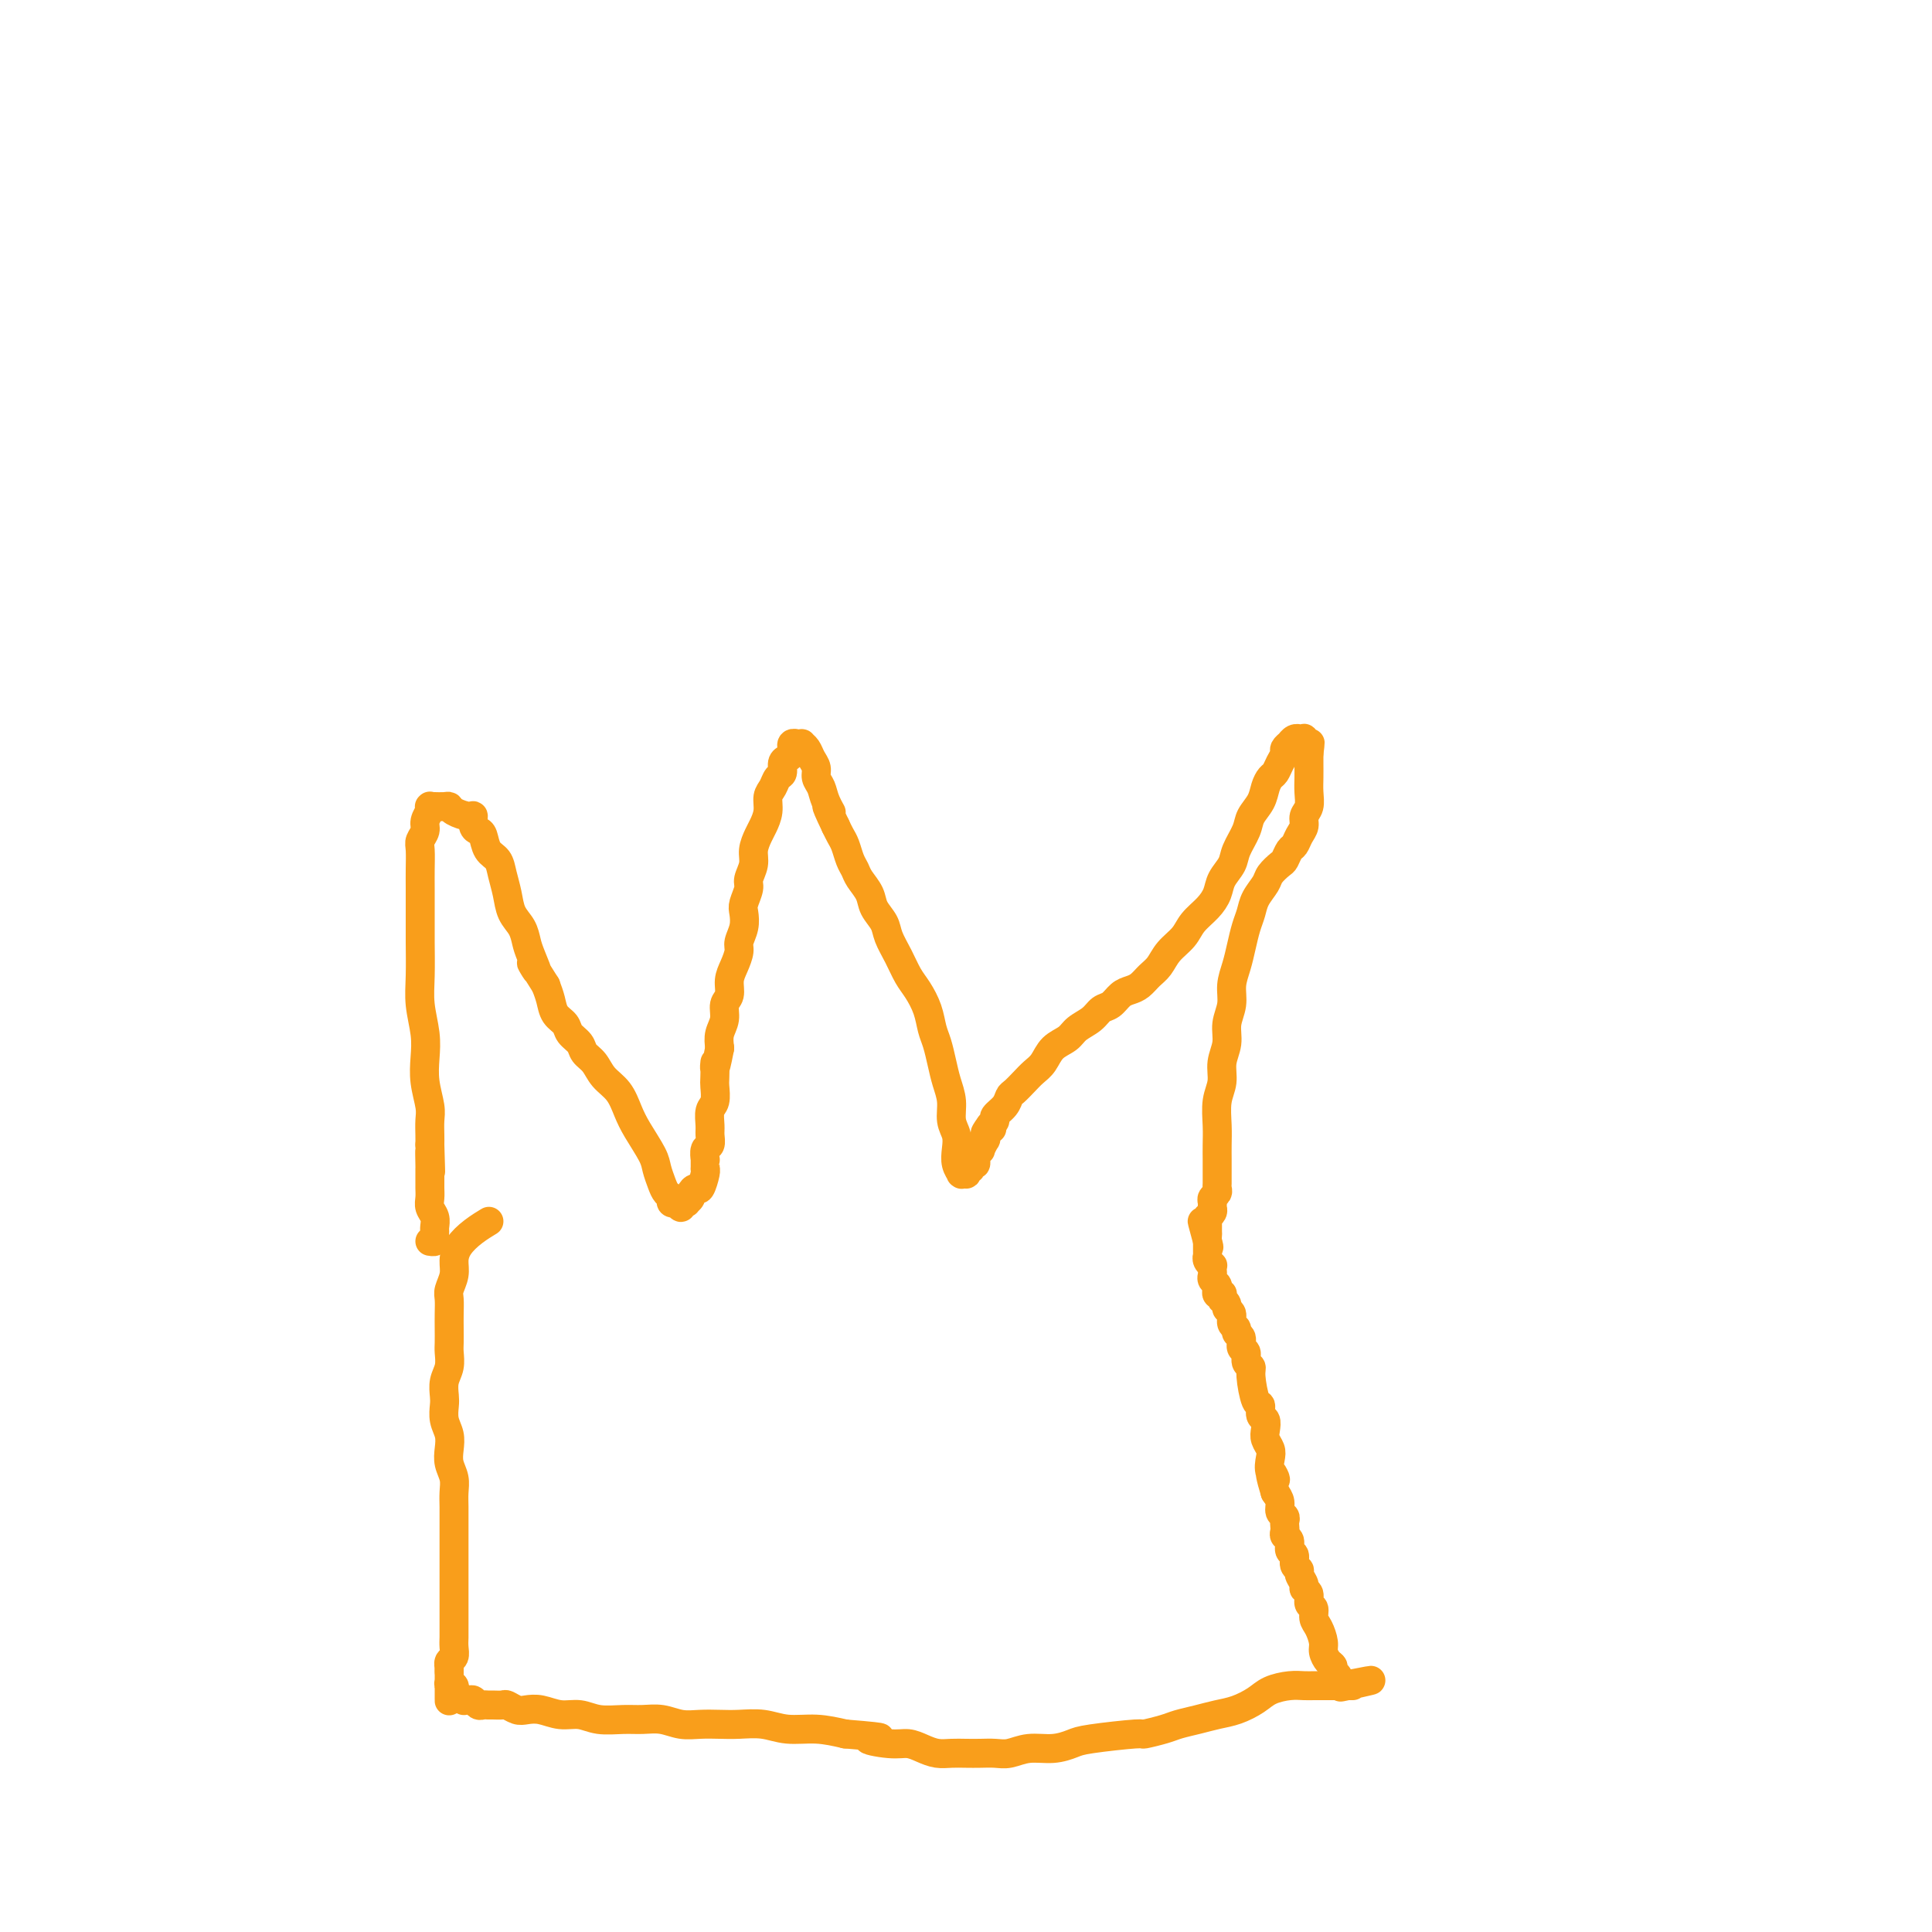 <svg viewBox='0 0 400 400' version='1.1' xmlns='http://www.w3.org/2000/svg' xmlns:xlink='http://www.w3.org/1999/xlink'><g fill='none' stroke='#F99E1B' stroke-width='6' stroke-linecap='round' stroke-linejoin='round'><path d='M101,253c-0.000,0.000 -0.001,0.000 0,0c0.001,-0.000 0.002,-0.001 0,0c-0.002,0.001 -0.009,0.006 0,0c0.009,-0.006 0.034,-0.021 0,0c-0.034,0.021 -0.129,0.077 0,0c0.129,-0.077 0.480,-0.289 0,0c-0.480,0.289 -1.793,1.078 -3,2c-1.207,0.922 -2.309,1.975 -3,3c-0.691,1.025 -0.970,2.021 -1,3c-0.030,0.979 0.188,1.942 0,3c-0.188,1.058 -0.782,2.213 -1,3c-0.218,0.787 -0.059,1.207 0,2c0.059,0.793 0.017,1.959 0,3c-0.017,1.041 -0.008,1.958 0,3c0.008,1.042 0.016,2.208 0,3c-0.016,0.792 -0.057,1.208 0,2c0.057,0.792 0.210,1.958 0,3c-0.210,1.042 -0.785,1.959 -1,3c-0.215,1.041 -0.071,2.207 0,3c0.071,0.793 0.071,1.212 0,2c-0.071,0.788 -0.211,1.943 0,3c0.211,1.057 0.775,2.015 1,3c0.225,0.985 0.113,1.996 0,3c-0.113,1.004 -0.226,2.001 0,3c0.226,0.999 0.793,1.999 1,3c0.207,1.001 0.056,2.004 0,3c-0.056,0.996 -0.015,1.985 0,3c0.015,1.015 0.004,2.057 0,3c-0.004,0.943 -0.001,1.789 0,3c0.001,1.211 0.000,2.788 0,4c-0.000,1.212 -0.000,2.057 0,3c0.000,0.943 0.000,1.982 0,3c-0.000,1.018 -0.000,2.016 0,3c0.000,0.984 0.001,1.955 0,3c-0.001,1.045 -0.004,2.163 0,3c0.004,0.837 0.015,1.391 0,2c-0.015,0.609 -0.057,1.272 0,2c0.057,0.728 0.211,1.519 0,2c-0.211,0.481 -0.789,0.651 -1,1c-0.211,0.349 -0.057,0.878 0,1c0.057,0.122 0.015,-0.163 0,0c-0.015,0.163 -0.004,0.775 0,1c0.004,0.225 0.001,0.064 0,0c-0.001,-0.064 -0.001,-0.032 0,0'/><path d='M93,346c-0.000,12.156 -0.000,3.047 0,0c0.000,-3.047 0.000,-0.033 0,1c-0.000,1.033 -0.001,0.085 0,0c0.001,-0.085 0.004,0.694 0,1c-0.004,0.306 -0.015,0.138 0,0c0.015,-0.138 0.057,-0.247 0,0c-0.057,0.247 -0.211,0.851 0,1c0.211,0.149 0.789,-0.156 1,0c0.211,0.156 0.057,0.774 0,1c-0.057,0.226 -0.016,0.060 0,0c0.016,-0.060 0.008,-0.012 0,0c-0.008,0.012 -0.016,-0.011 0,0c0.016,0.011 0.056,0.054 0,0c-0.056,-0.054 -0.207,-0.207 0,0c0.207,0.207 0.773,0.773 1,1c0.227,0.227 0.116,0.114 0,0c-0.116,-0.114 -0.238,-0.228 0,0c0.238,0.228 0.837,0.797 1,1c0.163,0.203 -0.111,0.040 0,0c0.111,-0.040 0.607,0.042 1,0c0.393,-0.042 0.681,-0.207 1,0c0.319,0.207 0.667,0.788 1,1c0.333,0.212 0.652,0.056 1,0c0.348,-0.056 0.726,-0.011 1,0c0.274,0.011 0.443,-0.011 1,0c0.557,0.011 1.502,0.054 2,0c0.498,-0.054 0.548,-0.207 1,0c0.452,0.207 1.306,0.772 2,1c0.694,0.228 1.226,0.117 2,0c0.774,-0.117 1.788,-0.242 3,0c1.212,0.242 2.620,0.850 4,1c1.380,0.150 2.732,-0.157 4,0c1.268,0.157 2.453,0.778 4,1c1.547,0.222 3.456,0.045 5,0c1.544,-0.045 2.723,0.040 4,0c1.277,-0.040 2.651,-0.207 4,0c1.349,0.207 2.674,0.786 4,1c1.326,0.214 2.653,0.061 4,0c1.347,-0.061 2.715,-0.031 4,0c1.285,0.031 2.488,0.064 4,0c1.512,-0.064 3.333,-0.223 5,0c1.667,0.223 3.180,0.829 5,1c1.820,0.171 3.949,-0.094 6,0c2.051,0.094 4.026,0.547 6,1'/><path d='M175,359c11.464,0.936 6.124,0.776 5,1c-1.124,0.224 1.967,0.830 4,1c2.033,0.170 3.009,-0.098 4,0c0.991,0.098 1.998,0.562 3,1c1.002,0.438 2.001,0.849 3,1c0.999,0.151 1.999,0.042 3,0c1.001,-0.042 2.002,-0.015 3,0c0.998,0.015 1.992,0.019 3,0c1.008,-0.019 2.031,-0.061 3,0c0.969,0.061 1.884,0.224 3,0c1.116,-0.224 2.433,-0.834 4,-1c1.567,-0.166 3.383,0.114 5,0c1.617,-0.114 3.035,-0.622 4,-1c0.965,-0.378 1.478,-0.626 4,-1c2.522,-0.374 7.052,-0.874 9,-1c1.948,-0.126 1.315,0.121 2,0c0.685,-0.121 2.689,-0.609 4,-1c1.311,-0.391 1.930,-0.685 3,-1c1.070,-0.315 2.592,-0.651 4,-1c1.408,-0.349 2.701,-0.710 4,-1c1.299,-0.290 2.602,-0.508 4,-1c1.398,-0.492 2.889,-1.256 4,-2c1.111,-0.744 1.842,-1.467 3,-2c1.158,-0.533 2.744,-0.875 4,-1c1.256,-0.125 2.183,-0.034 3,0c0.817,0.034 1.524,0.009 2,0c0.476,-0.009 0.720,-0.002 1,0c0.280,0.002 0.597,0.001 1,0c0.403,-0.001 0.893,-0.000 1,0c0.107,0.000 -0.169,0.000 0,0c0.169,-0.000 0.781,-0.000 1,0c0.219,0.000 0.044,0.000 0,0c-0.044,-0.000 0.044,-0.000 0,0c-0.044,0.000 -0.218,0.000 0,0c0.218,-0.000 0.828,-0.000 1,0c0.172,0.000 -0.094,0.000 0,0c0.094,-0.000 0.547,-0.000 1,0'/><path d='M278,349c10.917,-2.166 3.710,-0.580 1,0c-2.710,0.580 -0.922,0.155 0,0c0.922,-0.155 0.979,-0.042 1,0c0.021,0.042 0.006,0.011 0,0c-0.006,-0.011 -0.002,-0.003 0,0c0.002,0.003 0.001,0.001 0,0c-0.001,-0.001 -0.003,-0.000 0,0c0.003,0.000 0.011,0.000 0,0c-0.011,-0.000 -0.041,0.000 0,0c0.041,-0.000 0.154,-0.000 0,0c-0.154,0.000 -0.576,0.001 -1,0c-0.424,-0.001 -0.850,-0.003 -1,0c-0.150,0.003 -0.025,0.012 0,0c0.025,-0.012 -0.050,-0.045 0,0c0.050,0.045 0.224,0.166 0,0c-0.224,-0.166 -0.847,-0.621 -1,-1c-0.153,-0.379 0.165,-0.682 0,-1c-0.165,-0.318 -0.814,-0.650 -1,-1c-0.186,-0.350 0.091,-0.716 0,-1c-0.091,-0.284 -0.550,-0.484 -1,-1c-0.450,-0.516 -0.890,-1.347 -1,-2c-0.110,-0.653 0.110,-1.130 0,-2c-0.110,-0.870 -0.550,-2.135 -1,-3c-0.450,-0.865 -0.909,-1.331 -1,-2c-0.091,-0.669 0.187,-1.540 0,-2c-0.187,-0.460 -0.839,-0.508 -1,-1c-0.161,-0.492 0.168,-1.427 0,-2c-0.168,-0.573 -0.834,-0.782 -1,-1c-0.166,-0.218 0.167,-0.444 0,-1c-0.167,-0.556 -0.833,-1.443 -1,-2c-0.167,-0.557 0.167,-0.783 0,-1c-0.167,-0.217 -0.833,-0.425 -1,-1c-0.167,-0.575 0.165,-1.516 0,-2c-0.165,-0.484 -0.829,-0.511 -1,-1c-0.171,-0.489 0.150,-1.440 0,-2c-0.150,-0.560 -0.771,-0.728 -1,-1c-0.229,-0.272 -0.065,-0.650 0,-1c0.065,-0.350 0.032,-0.674 0,-1c-0.032,-0.326 -0.064,-0.654 0,-1c0.064,-0.346 0.223,-0.711 0,-1c-0.223,-0.289 -0.829,-0.501 -1,-1c-0.171,-0.499 0.094,-1.285 0,-2c-0.094,-0.715 -0.547,-1.357 -1,-2'/><path d='M264,309c-2.106,-6.849 -0.372,-3.971 0,-3c0.372,0.971 -0.619,0.034 -1,-1c-0.381,-1.034 -0.154,-2.165 0,-3c0.154,-0.835 0.233,-1.374 0,-2c-0.233,-0.626 -0.780,-1.338 -1,-2c-0.220,-0.662 -0.114,-1.273 0,-2c0.114,-0.727 0.237,-1.571 0,-2c-0.237,-0.429 -0.833,-0.444 -1,-1c-0.167,-0.556 0.095,-1.653 0,-2c-0.095,-0.347 -0.546,0.058 -1,-1c-0.454,-1.058 -0.910,-3.578 -1,-5c-0.090,-1.422 0.187,-1.747 0,-2c-0.187,-0.253 -0.839,-0.435 -1,-1c-0.161,-0.565 0.168,-1.514 0,-2c-0.168,-0.486 -0.834,-0.511 -1,-1c-0.166,-0.489 0.167,-1.444 0,-2c-0.167,-0.556 -0.833,-0.712 -1,-1c-0.167,-0.288 0.167,-0.707 0,-1c-0.167,-0.293 -0.833,-0.461 -1,-1c-0.167,-0.539 0.166,-1.450 0,-2c-0.166,-0.550 -0.829,-0.740 -1,-1c-0.171,-0.260 0.151,-0.592 0,-1c-0.151,-0.408 -0.776,-0.893 -1,-1c-0.224,-0.107 -0.046,0.165 0,0c0.046,-0.165 -0.039,-0.765 0,-1c0.039,-0.235 0.203,-0.104 0,0c-0.203,0.104 -0.772,0.183 -1,0c-0.228,-0.183 -0.113,-0.626 0,-1c0.113,-0.374 0.226,-0.679 0,-1c-0.226,-0.321 -0.792,-0.660 -1,-1c-0.208,-0.340 -0.060,-0.682 0,-1c0.060,-0.318 0.030,-0.611 0,-1c-0.030,-0.389 -0.061,-0.874 0,-1c0.061,-0.126 0.212,0.106 0,0c-0.212,-0.106 -0.789,-0.551 -1,-1c-0.211,-0.449 -0.057,-0.904 0,-1c0.057,-0.096 0.015,0.166 0,0c-0.015,-0.166 -0.004,-0.762 0,-1c0.004,-0.238 0.001,-0.119 0,0c-0.001,0.119 -0.000,0.238 0,0c0.000,-0.238 0.000,-0.833 0,-1c-0.000,-0.167 -0.000,0.095 0,0c0.000,-0.095 0.000,-0.548 0,-1'/><path d='M250,257c-2.166,-8.057 -0.580,-2.200 0,0c0.580,2.200 0.155,0.745 0,0c-0.155,-0.745 -0.041,-0.778 0,-1c0.041,-0.222 0.010,-0.633 0,-1c-0.010,-0.367 0.001,-0.690 0,-1c-0.001,-0.310 -0.014,-0.608 0,-1c0.014,-0.392 0.057,-0.879 0,-1c-0.057,-0.121 -0.212,0.122 0,0c0.212,-0.122 0.793,-0.610 1,-1c0.207,-0.390 0.041,-0.682 0,-1c-0.041,-0.318 0.041,-0.661 0,-1c-0.041,-0.339 -0.207,-0.672 0,-1c0.207,-0.328 0.788,-0.651 1,-1c0.212,-0.349 0.057,-0.726 0,-1c-0.057,-0.274 -0.015,-0.446 0,-1c0.015,-0.554 0.004,-1.490 0,-2c-0.004,-0.510 -0.002,-0.593 0,-1c0.002,-0.407 0.005,-1.136 0,-2c-0.005,-0.864 -0.016,-1.861 0,-3c0.016,-1.139 0.061,-2.418 0,-4c-0.061,-1.582 -0.228,-3.465 0,-5c0.228,-1.535 0.850,-2.721 1,-4c0.150,-1.279 -0.171,-2.652 0,-4c0.171,-1.348 0.833,-2.671 1,-4c0.167,-1.329 -0.163,-2.665 0,-4c0.163,-1.335 0.817,-2.668 1,-4c0.183,-1.332 -0.105,-2.663 0,-4c0.105,-1.337 0.605,-2.678 1,-4c0.395,-1.322 0.687,-2.623 1,-4c0.313,-1.377 0.646,-2.830 1,-4c0.354,-1.170 0.729,-2.058 1,-3c0.271,-0.942 0.440,-1.939 1,-3c0.560,-1.061 1.512,-2.186 2,-3c0.488,-0.814 0.512,-1.316 1,-2c0.488,-0.684 1.440,-1.548 2,-2c0.560,-0.452 0.729,-0.491 1,-1c0.271,-0.509 0.646,-1.487 1,-2c0.354,-0.513 0.687,-0.559 1,-1c0.313,-0.441 0.606,-1.276 1,-2c0.394,-0.724 0.890,-1.337 1,-2c0.110,-0.663 -0.167,-1.374 0,-2c0.167,-0.626 0.777,-1.165 1,-2c0.223,-0.835 0.060,-1.966 0,-3c-0.060,-1.034 -0.016,-1.971 0,-3c0.016,-1.029 0.005,-2.151 0,-3c-0.005,-0.849 -0.002,-1.424 0,-2'/><path d='M271,156c0.375,-3.022 0.311,-2.077 0,-2c-0.311,0.077 -0.871,-0.712 -1,-1c-0.129,-0.288 0.172,-0.073 0,0c-0.172,0.073 -0.815,0.005 -1,0c-0.185,-0.005 0.090,0.054 0,0c-0.090,-0.054 -0.545,-0.223 -1,0c-0.455,0.223 -0.909,0.836 -1,1c-0.091,0.164 0.183,-0.121 0,0c-0.183,0.121 -0.822,0.648 -1,1c-0.178,0.352 0.107,0.530 0,1c-0.107,0.470 -0.605,1.231 -1,2c-0.395,0.769 -0.687,1.546 -1,2c-0.313,0.454 -0.646,0.585 -1,1c-0.354,0.415 -0.729,1.115 -1,2c-0.271,0.885 -0.439,1.955 -1,3c-0.561,1.045 -1.516,2.065 -2,3c-0.484,0.935 -0.496,1.787 -1,3c-0.504,1.213 -1.499,2.789 -2,4c-0.501,1.211 -0.508,2.056 -1,3c-0.492,0.944 -1.467,1.985 -2,3c-0.533,1.015 -0.622,2.004 -1,3c-0.378,0.996 -1.046,2.000 -2,3c-0.954,1.000 -2.195,1.997 -3,3c-0.805,1.003 -1.174,2.013 -2,3c-0.826,0.987 -2.108,1.952 -3,3c-0.892,1.048 -1.394,2.177 -2,3c-0.606,0.823 -1.317,1.338 -2,2c-0.683,0.662 -1.338,1.472 -2,2c-0.662,0.528 -1.331,0.774 -2,1c-0.669,0.226 -1.338,0.430 -2,1c-0.662,0.570 -1.317,1.504 -2,2c-0.683,0.496 -1.394,0.555 -2,1c-0.606,0.445 -1.107,1.278 -2,2c-0.893,0.722 -2.179,1.334 -3,2c-0.821,0.666 -1.178,1.385 -2,2c-0.822,0.615 -2.108,1.124 -3,2c-0.892,0.876 -1.391,2.118 -2,3c-0.609,0.882 -1.328,1.405 -2,2c-0.672,0.595 -1.298,1.262 -2,2c-0.702,0.738 -1.480,1.546 -2,2c-0.520,0.454 -0.783,0.555 -1,1c-0.217,0.445 -0.388,1.233 -1,2c-0.612,0.767 -1.665,1.514 -2,2c-0.335,0.486 0.047,0.710 0,1c-0.047,0.290 -0.524,0.645 -1,1'/><path d='M205,233c-2.027,2.718 -0.596,1.512 0,1c0.596,-0.512 0.355,-0.329 0,0c-0.355,0.329 -0.826,0.804 -1,1c-0.174,0.196 -0.051,0.113 0,0c0.051,-0.113 0.029,-0.255 0,0c-0.029,0.255 -0.064,0.907 0,1c0.064,0.093 0.229,-0.374 0,0c-0.229,0.374 -0.850,1.588 -1,2c-0.150,0.412 0.171,0.023 0,0c-0.171,-0.023 -0.834,0.320 -1,1c-0.166,0.680 0.166,1.698 0,2c-0.166,0.302 -0.829,-0.111 -1,0c-0.171,0.111 0.151,0.748 0,1c-0.151,0.252 -0.776,0.120 -1,0c-0.224,-0.120 -0.046,-0.228 0,0c0.046,0.228 -0.041,0.793 0,1c0.041,0.207 0.208,0.057 0,0c-0.208,-0.057 -0.791,-0.020 -1,0c-0.209,0.020 -0.042,0.025 0,0c0.042,-0.025 -0.040,-0.079 0,0c0.040,0.079 0.203,0.290 0,0c-0.203,-0.290 -0.772,-1.081 -1,-2c-0.228,-0.919 -0.117,-1.967 0,-3c0.117,-1.033 0.239,-2.050 0,-3c-0.239,-0.950 -0.837,-1.833 -1,-3c-0.163,-1.167 0.111,-2.618 0,-4c-0.111,-1.382 -0.606,-2.693 -1,-4c-0.394,-1.307 -0.686,-2.608 -1,-4c-0.314,-1.392 -0.651,-2.875 -1,-4c-0.349,-1.125 -0.712,-1.893 -1,-3c-0.288,-1.107 -0.501,-2.554 -1,-4c-0.499,-1.446 -1.284,-2.890 -2,-4c-0.716,-1.110 -1.362,-1.886 -2,-3c-0.638,-1.114 -1.269,-2.566 -2,-4c-0.731,-1.434 -1.562,-2.849 -2,-4c-0.438,-1.151 -0.485,-2.038 -1,-3c-0.515,-0.962 -1.500,-2.000 -2,-3c-0.500,-1.000 -0.515,-1.962 -1,-3c-0.485,-1.038 -1.439,-2.151 -2,-3c-0.561,-0.849 -0.728,-1.435 -1,-2c-0.272,-0.565 -0.650,-1.110 -1,-2c-0.350,-0.890 -0.671,-2.124 -1,-3c-0.329,-0.876 -0.665,-1.393 -1,-2c-0.335,-0.607 -0.667,-1.303 -1,-2'/><path d='M173,171c-3.117,-6.479 -1.409,-3.675 -1,-3c0.409,0.675 -0.482,-0.777 -1,-2c-0.518,-1.223 -0.663,-2.215 -1,-3c-0.337,-0.785 -0.865,-1.363 -1,-2c-0.135,-0.637 0.122,-1.334 0,-2c-0.122,-0.666 -0.625,-1.303 -1,-2c-0.375,-0.697 -0.622,-1.455 -1,-2c-0.378,-0.545 -0.886,-0.878 -1,-1c-0.114,-0.122 0.166,-0.033 0,0c-0.166,0.033 -0.777,0.009 -1,0c-0.223,-0.009 -0.059,-0.002 0,0c0.059,0.002 0.012,-0.001 0,0c-0.012,0.001 0.011,0.004 0,0c-0.011,-0.004 -0.056,-0.016 0,0c0.056,0.016 0.212,0.060 0,0c-0.212,-0.060 -0.792,-0.223 -1,0c-0.208,0.223 -0.046,0.832 0,1c0.046,0.168 -0.025,-0.106 0,0c0.025,0.106 0.147,0.591 0,1c-0.147,0.409 -0.564,0.743 -1,1c-0.436,0.257 -0.891,0.438 -1,1c-0.109,0.562 0.129,1.504 0,2c-0.129,0.496 -0.626,0.545 -1,1c-0.374,0.455 -0.625,1.314 -1,2c-0.375,0.686 -0.875,1.198 -1,2c-0.125,0.802 0.125,1.894 0,3c-0.125,1.106 -0.626,2.226 -1,3c-0.374,0.774 -0.621,1.203 -1,2c-0.379,0.797 -0.890,1.961 -1,3c-0.110,1.039 0.180,1.954 0,3c-0.180,1.046 -0.832,2.222 -1,3c-0.168,0.778 0.147,1.157 0,2c-0.147,0.843 -0.757,2.150 -1,3c-0.243,0.850 -0.120,1.242 0,2c0.120,0.758 0.238,1.882 0,3c-0.238,1.118 -0.833,2.229 -1,3c-0.167,0.771 0.095,1.203 0,2c-0.095,0.797 -0.546,1.960 -1,3c-0.454,1.040 -0.910,1.958 -1,3c-0.090,1.042 0.186,2.207 0,3c-0.186,0.793 -0.833,1.212 -1,2c-0.167,0.788 0.147,1.943 0,3c-0.147,1.057 -0.756,2.016 -1,3c-0.244,0.984 -0.122,1.992 0,3'/><path d='M149,217c-1.311,6.861 -1.087,3.514 -1,3c0.087,-0.514 0.037,1.805 0,3c-0.037,1.195 -0.063,1.264 0,2c0.063,0.736 0.214,2.138 0,3c-0.214,0.862 -0.793,1.185 -1,2c-0.207,0.815 -0.041,2.121 0,3c0.041,0.879 -0.041,1.331 0,2c0.041,0.669 0.207,1.555 0,2c-0.207,0.445 -0.788,0.449 -1,1c-0.212,0.551 -0.057,1.650 0,2c0.057,0.350 0.015,-0.050 0,0c-0.015,0.050 -0.003,0.550 0,1c0.003,0.450 -0.002,0.850 0,1c0.002,0.150 0.012,0.050 0,0c-0.012,-0.050 -0.046,-0.049 0,0c0.046,0.049 0.171,0.145 0,1c-0.171,0.855 -0.638,2.467 -1,3c-0.362,0.533 -0.619,-0.015 -1,0c-0.381,0.015 -0.886,0.593 -1,1c-0.114,0.407 0.161,0.644 0,1c-0.161,0.356 -0.760,0.832 -1,1c-0.240,0.168 -0.121,0.027 0,0c0.121,-0.027 0.244,0.059 0,0c-0.244,-0.059 -0.854,-0.264 -1,0c-0.146,0.264 0.172,0.996 0,1c-0.172,0.004 -0.834,-0.719 -1,-1c-0.166,-0.281 0.163,-0.119 0,0c-0.163,0.119 -0.818,0.194 -1,0c-0.182,-0.194 0.108,-0.658 0,-1c-0.108,-0.342 -0.613,-0.563 -1,-1c-0.387,-0.437 -0.656,-1.092 -1,-2c-0.344,-0.908 -0.762,-2.070 -1,-3c-0.238,-0.930 -0.294,-1.627 -1,-3c-0.706,-1.373 -2.062,-3.421 -3,-5c-0.938,-1.579 -1.460,-2.688 -2,-4c-0.540,-1.312 -1.099,-2.827 -2,-4c-0.901,-1.173 -2.143,-2.005 -3,-3c-0.857,-0.995 -1.328,-2.154 -2,-3c-0.672,-0.846 -1.546,-1.381 -2,-2c-0.454,-0.619 -0.489,-1.324 -1,-2c-0.511,-0.676 -1.499,-1.325 -2,-2c-0.501,-0.675 -0.516,-1.377 -1,-2c-0.484,-0.623 -1.438,-1.168 -2,-2c-0.562,-0.832 -0.732,-1.952 -1,-3c-0.268,-1.048 -0.634,-2.024 -1,-3'/><path d='M113,204c-4.738,-7.652 -2.583,-3.782 -2,-3c0.583,0.782 -0.407,-1.525 -1,-3c-0.593,-1.475 -0.789,-2.117 -1,-3c-0.211,-0.883 -0.437,-2.008 -1,-3c-0.563,-0.992 -1.464,-1.850 -2,-3c-0.536,-1.150 -0.707,-2.592 -1,-4c-0.293,-1.408 -0.708,-2.783 -1,-4c-0.292,-1.217 -0.460,-2.275 -1,-3c-0.540,-0.725 -1.451,-1.116 -2,-2c-0.549,-0.884 -0.737,-2.260 -1,-3c-0.263,-0.740 -0.603,-0.842 -1,-1c-0.397,-0.158 -0.852,-0.372 -1,-1c-0.148,-0.628 0.011,-1.671 0,-2c-0.011,-0.329 -0.193,0.055 -1,0c-0.807,-0.055 -2.240,-0.551 -3,-1c-0.760,-0.449 -0.849,-0.852 -1,-1c-0.151,-0.148 -0.366,-0.040 -1,0c-0.634,0.040 -1.686,0.011 -2,0c-0.314,-0.011 0.112,-0.003 0,0c-0.112,0.003 -0.762,-0.000 -1,0c-0.238,0.000 -0.064,0.004 0,0c0.064,-0.004 0.018,-0.017 0,0c-0.018,0.017 -0.009,0.063 0,0c0.009,-0.063 0.017,-0.235 0,0c-0.017,0.235 -0.061,0.878 0,1c0.061,0.122 0.227,-0.279 0,0c-0.227,0.279 -0.845,1.236 -1,2c-0.155,0.764 0.155,1.335 0,2c-0.155,0.665 -0.773,1.423 -1,2c-0.227,0.577 -0.061,0.973 0,2c0.061,1.027 0.017,2.685 0,4c-0.017,1.315 -0.005,2.285 0,4c0.005,1.715 0.005,4.173 0,6c-0.005,1.827 -0.015,3.023 0,5c0.015,1.977 0.056,4.737 0,7c-0.056,2.263 -0.207,4.031 0,6c0.207,1.969 0.774,4.140 1,6c0.226,1.860 0.113,3.408 0,5c-0.113,1.592 -0.226,3.228 0,5c0.226,1.772 0.793,3.681 1,5c0.207,1.319 0.056,2.047 0,3c-0.056,0.953 -0.016,2.129 0,3c0.016,0.871 0.008,1.435 0,2'/><path d='M89,237c0.309,10.087 0.083,3.805 0,2c-0.083,-1.805 -0.022,0.867 0,2c0.022,1.133 0.005,0.726 0,1c-0.005,0.274 0.002,1.228 0,2c-0.002,0.772 -0.015,1.362 0,2c0.015,0.638 0.057,1.323 0,2c-0.057,0.677 -0.212,1.347 0,2c0.212,0.653 0.790,1.289 1,2c0.210,0.711 0.053,1.497 0,2c-0.053,0.503 -0.000,0.723 0,1c0.000,0.277 -0.051,0.610 0,1c0.051,0.390 0.206,0.836 0,1c-0.206,0.164 -0.773,0.047 -1,0c-0.227,-0.047 -0.113,-0.023 0,0'/></g>
</svg>